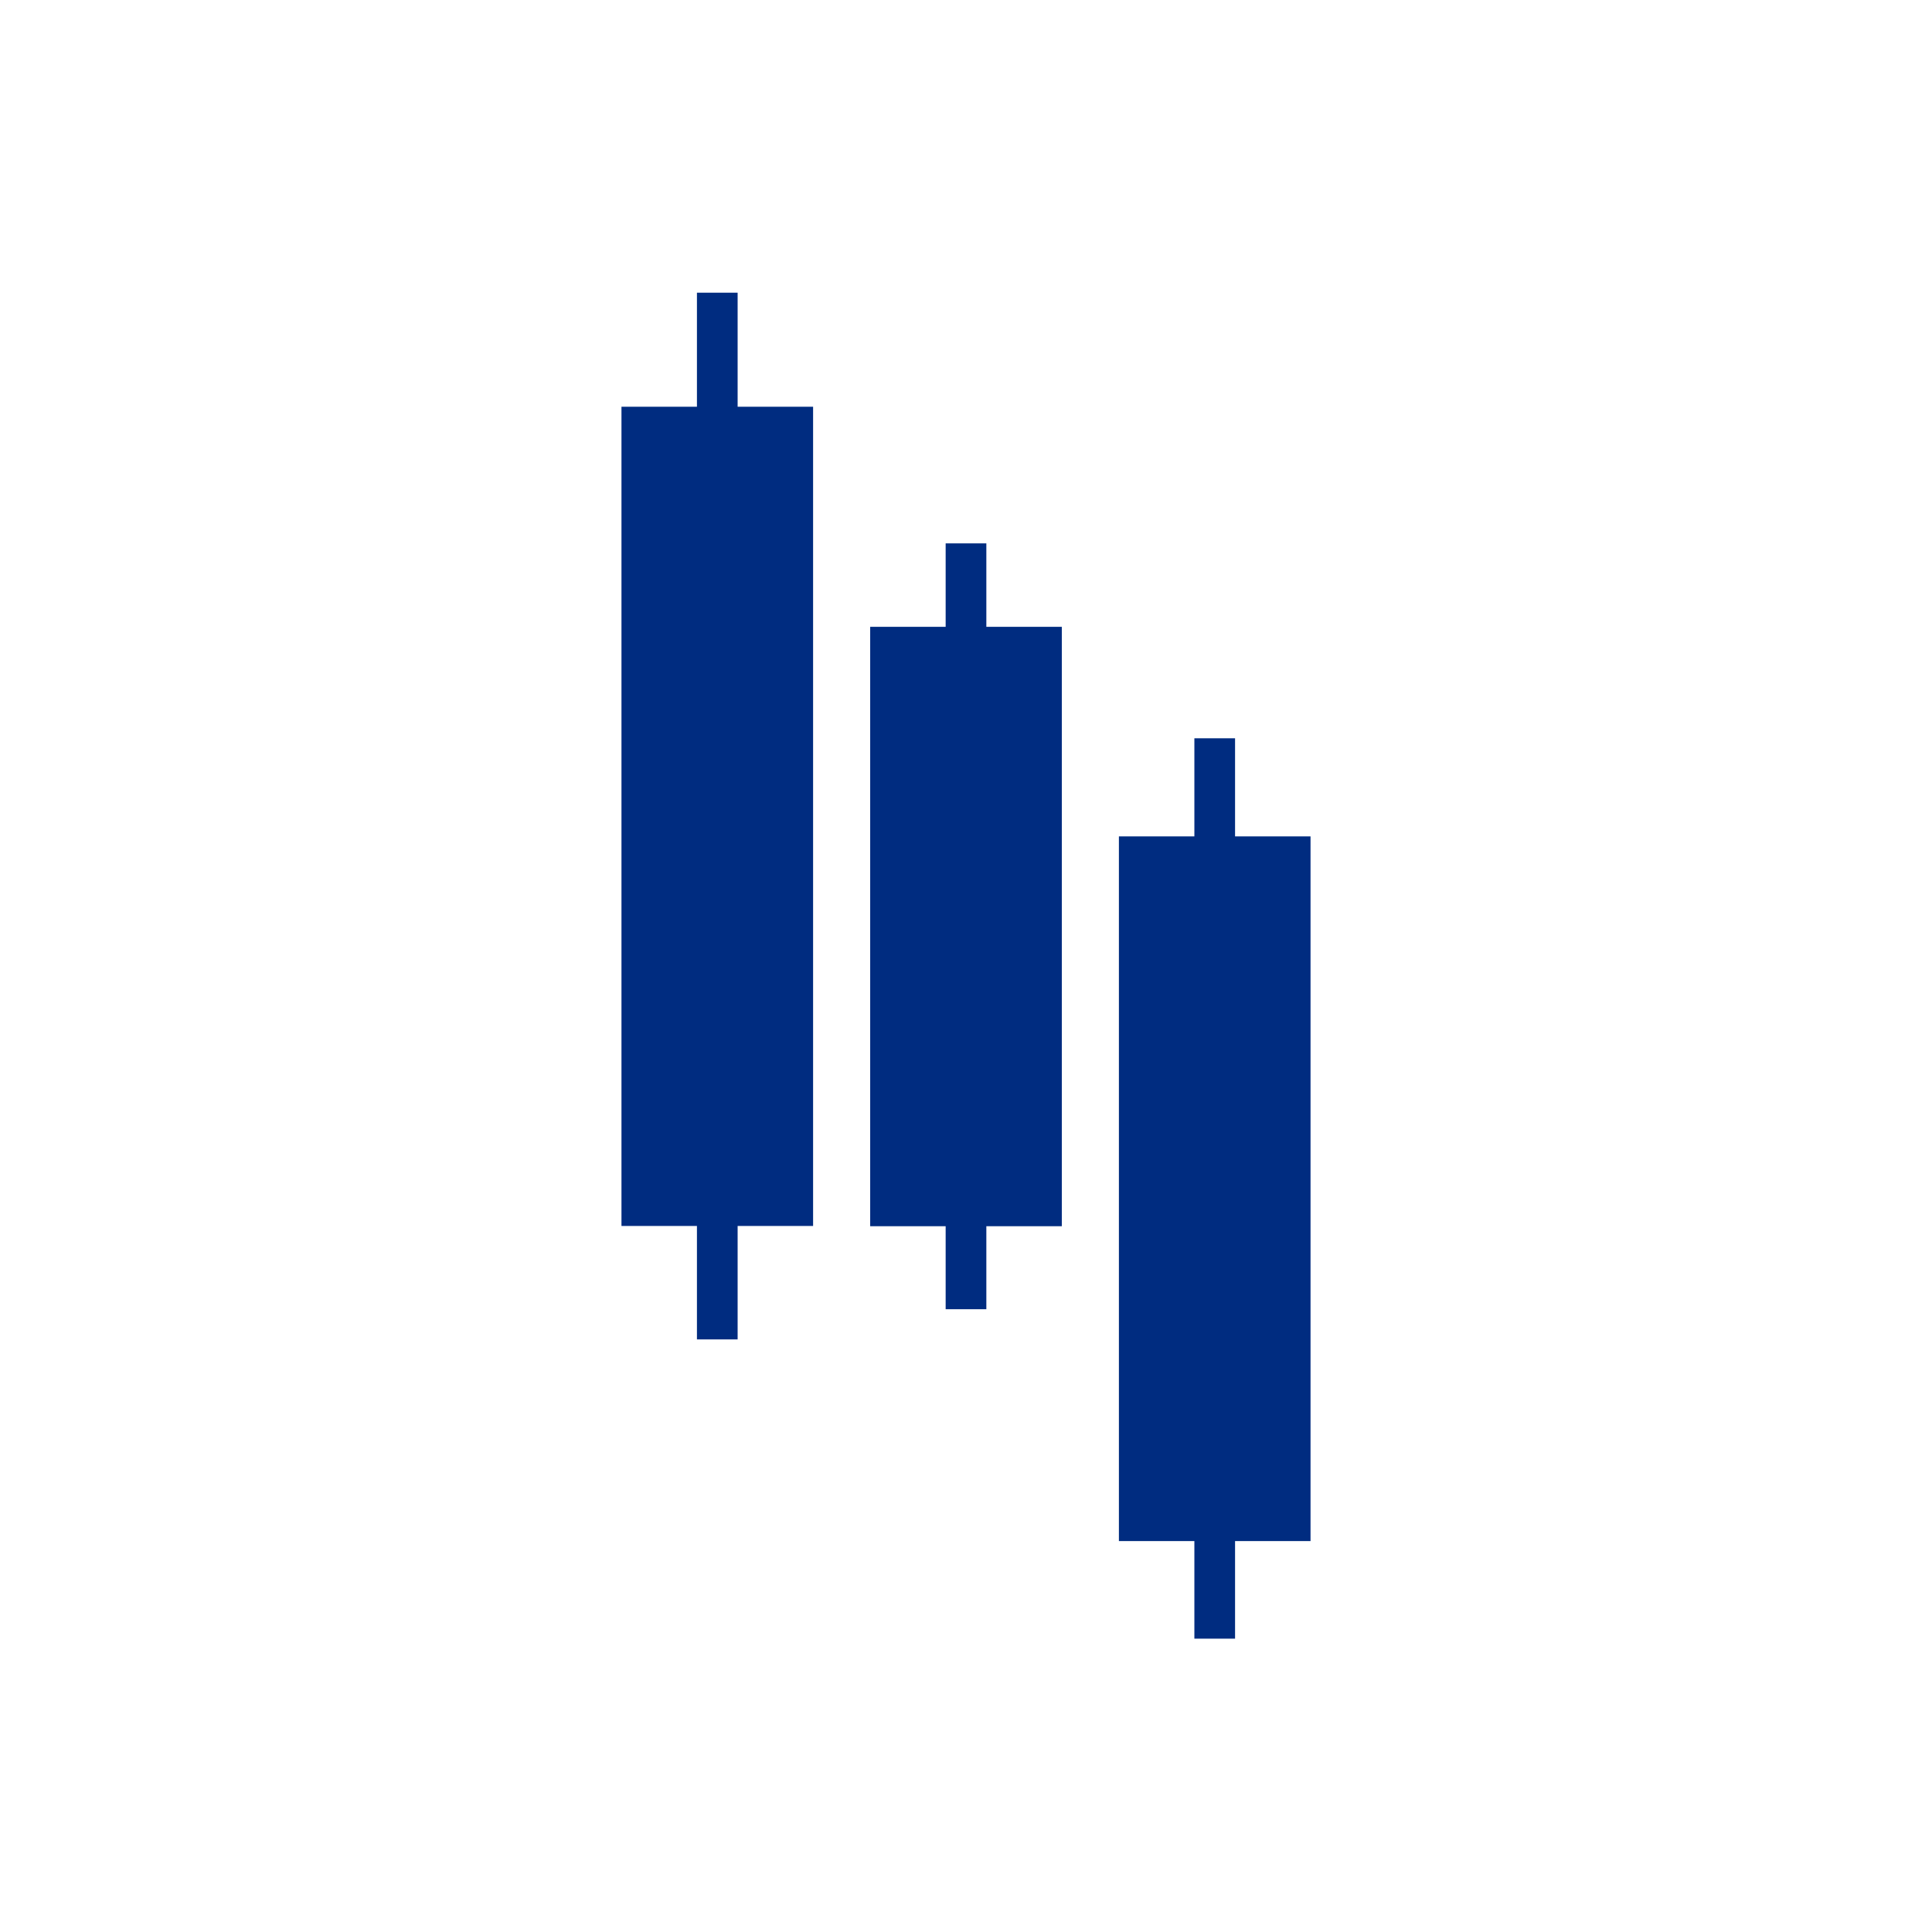 <svg width="2944" height="2944" viewBox="0 0 2944 2944" fill="none" xmlns="http://www.w3.org/2000/svg">
<rect width="2944" height="2944" fill="white"/>
<path d="M1093 446V2041" stroke="#002C80" stroke-width="62"/>
<rect x="947" y="619.799" width="292" height="1248.34" fill="#002C80"/>
<path d="M1472 828V1995" stroke="#002C80" stroke-width="62"/>
<rect x="1326" y="955.16" width="292" height="913.364" fill="#002C80"/>
<path d="M1851 1125V2497" stroke="#002C80" stroke-width="62"/>
<rect x="1705" y="1274.5" width="292" height="1073.81" fill="#002C80"/>
</svg>
